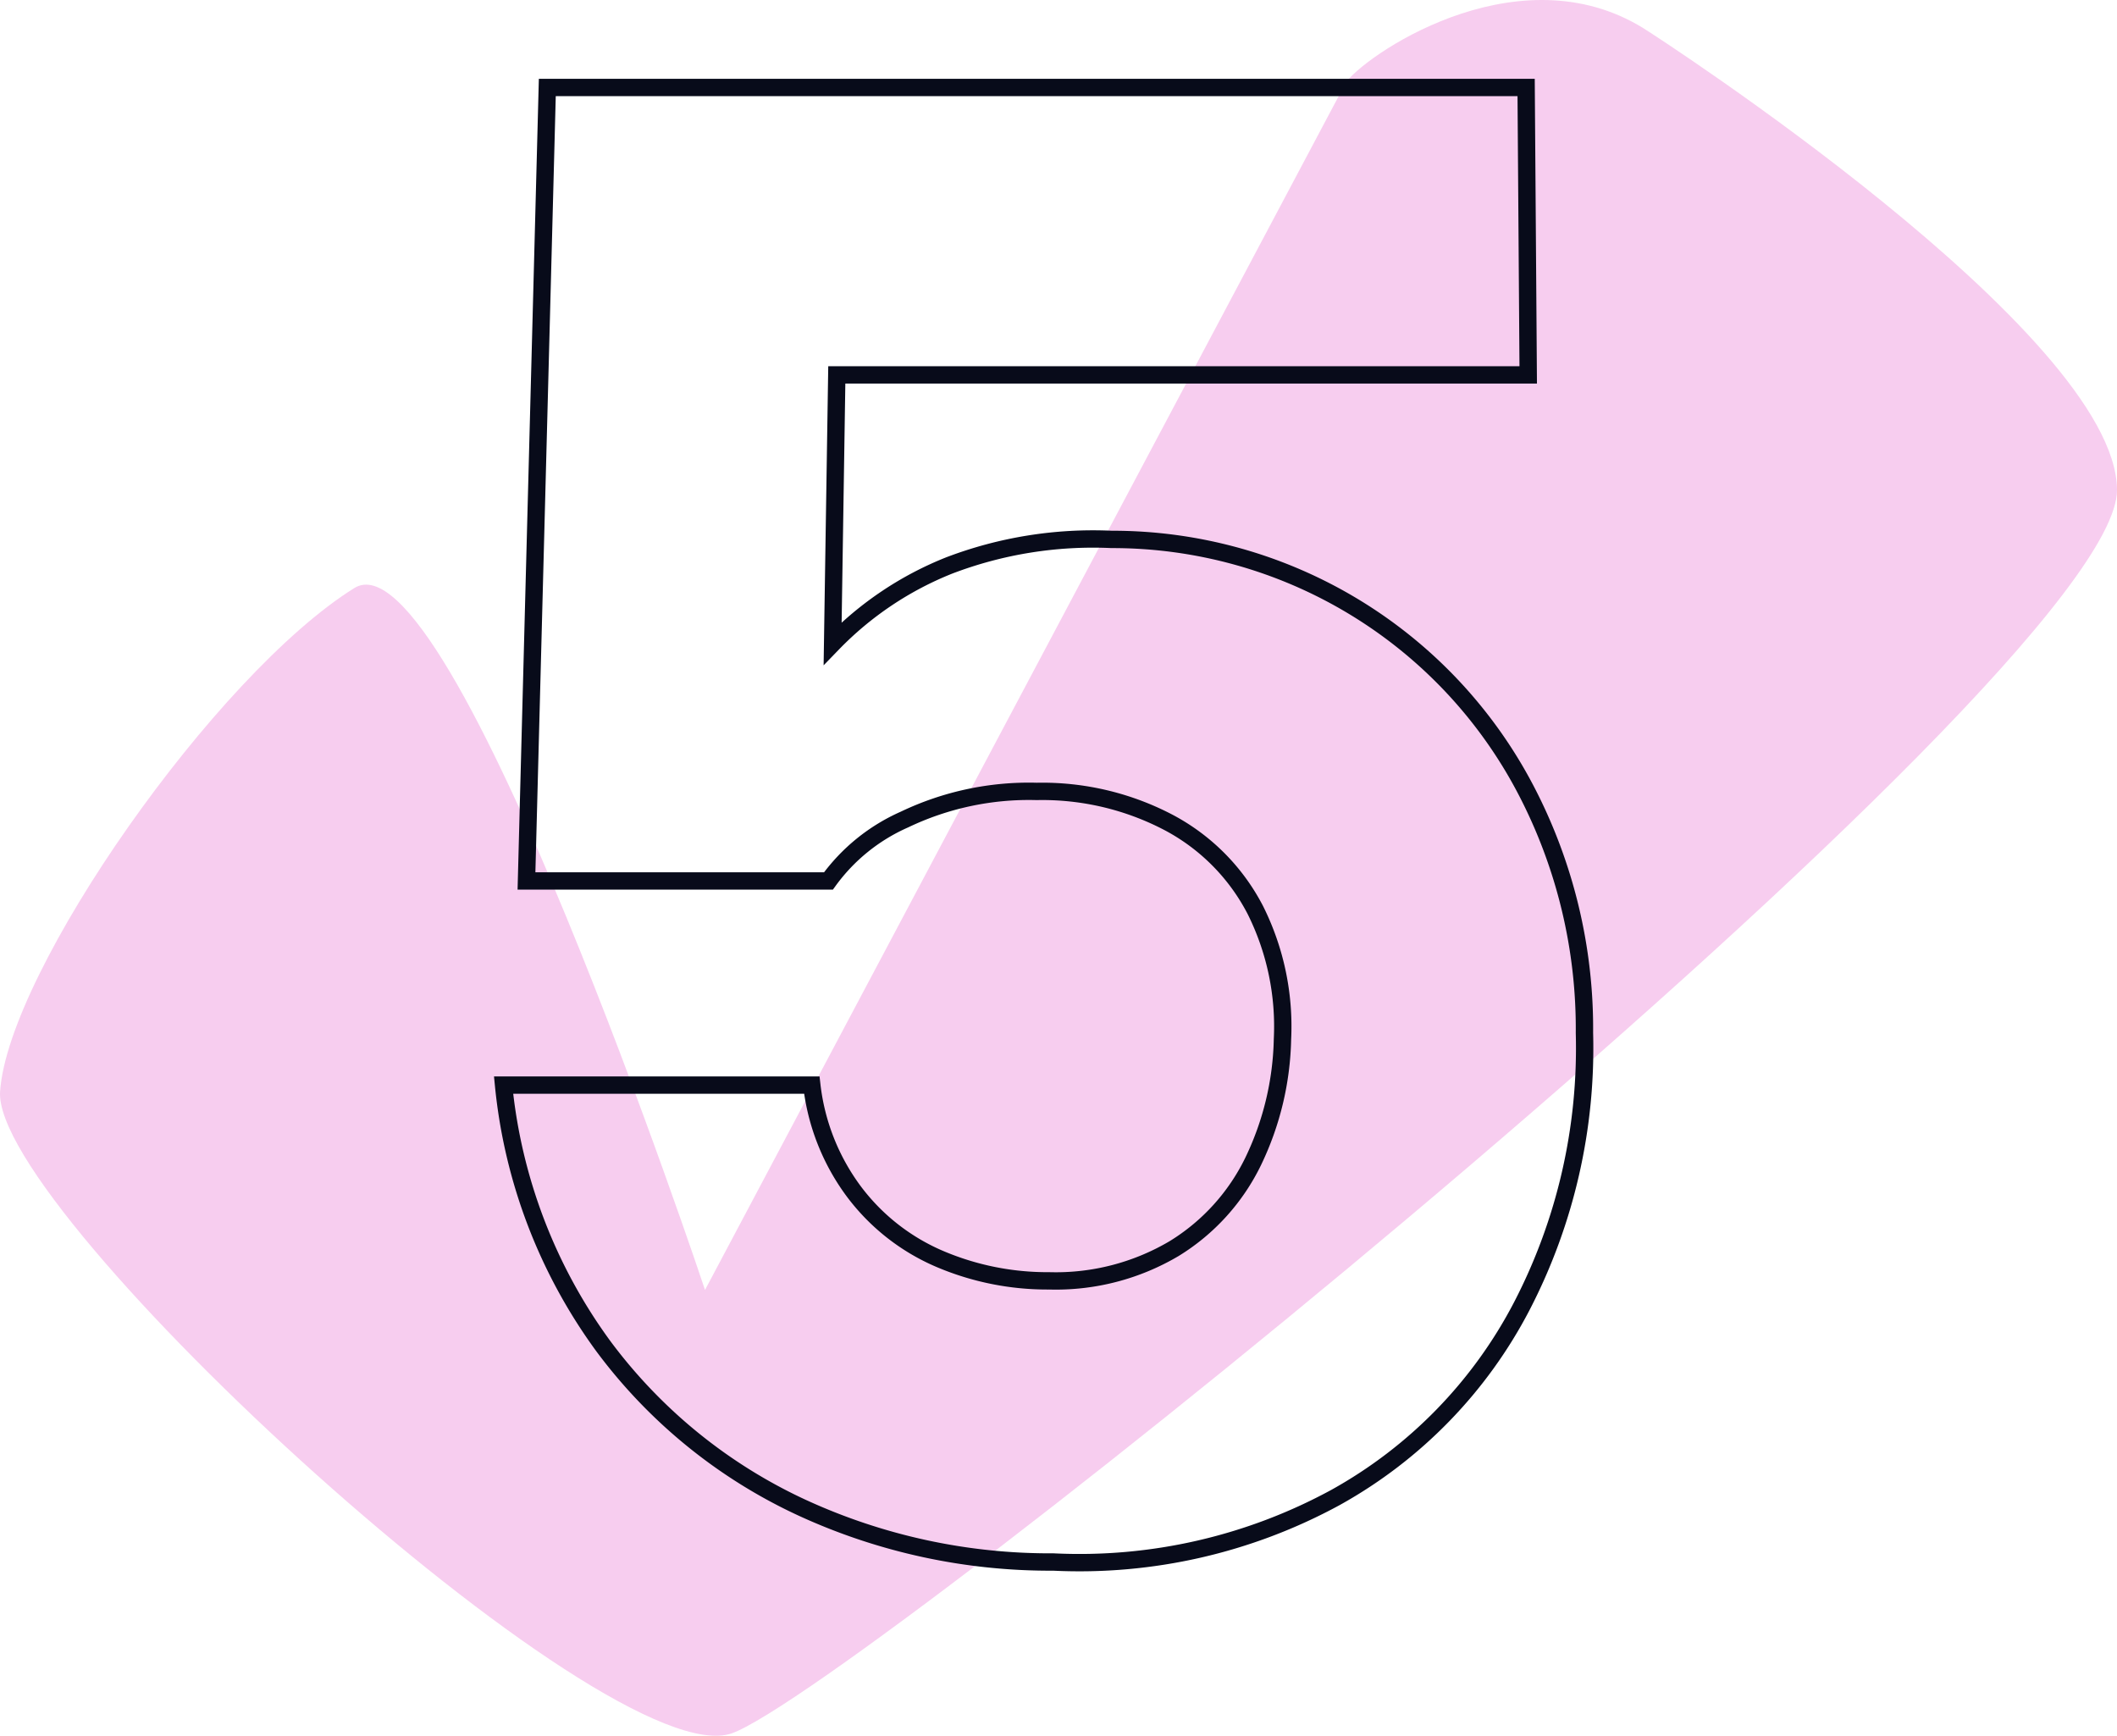 <svg xmlns="http://www.w3.org/2000/svg" width="121.982" height="100.011" viewBox="0 0 121.982 100.011">
  <g id="_5_icon" data-name="5 icon" transform="translate(-676.299 -102)">
    <path id="Path_53" data-name="Path 53" d="M661.333,1.845c-7.125-4.764-15.924.986-17.453,2.855L606.922,74.324S592.306,30.4,586.715,33.883c-7.969,4.961-19.937,22.034-20.411,29.009s34.985,39.521,42.165,36.978,79.866-61.026,79.812-71.647c-.046-9.06-26.948-26.378-26.948-26.378" transform="translate(110 102)" fill="#f7cdef"/>
    <path id="Path_54" data-name="Path 54" d="M626.995,90a34.155,34.155,0,0,1-14.46-3.12,29.882,29.882,0,0,1-11.46-9.3,30.533,30.533,0,0,1-5.76-15.059h17.76a12.684,12.684,0,0,0,2.46,6.179,12.128,12.128,0,0,0,4.92,3.84,15.819,15.819,0,0,0,6.3,1.26,13.38,13.38,0,0,0,7.2-1.86,12.076,12.076,0,0,0,4.56-5.04,16.974,16.974,0,0,0,1.68-7.02,15,15,0,0,0-1.56-7.44,11.878,11.878,0,0,0-4.98-5.04,15.663,15.663,0,0,0-7.62-1.8,16.6,16.6,0,0,0-7.62,1.62,10.76,10.76,0,0,0-4.38,3.54h-17.4l1.2-45.72h56.4l.12,16.56h-39.84l-.24,15.48a19.272,19.272,0,0,1,6.72-4.5,23.267,23.267,0,0,1,9.36-1.5,26.875,26.875,0,0,1,23.88,14.46,29.7,29.7,0,0,1,3.36,13.981,32.3,32.3,0,0,1-3.6,15.719,26.689,26.689,0,0,1-10.74,11.04A30.858,30.858,0,0,1,626.995,90Z" transform="translate(110 102)" fill="none" stroke="#080b1a" stroke-width="1"/>
  </g>
</svg>
